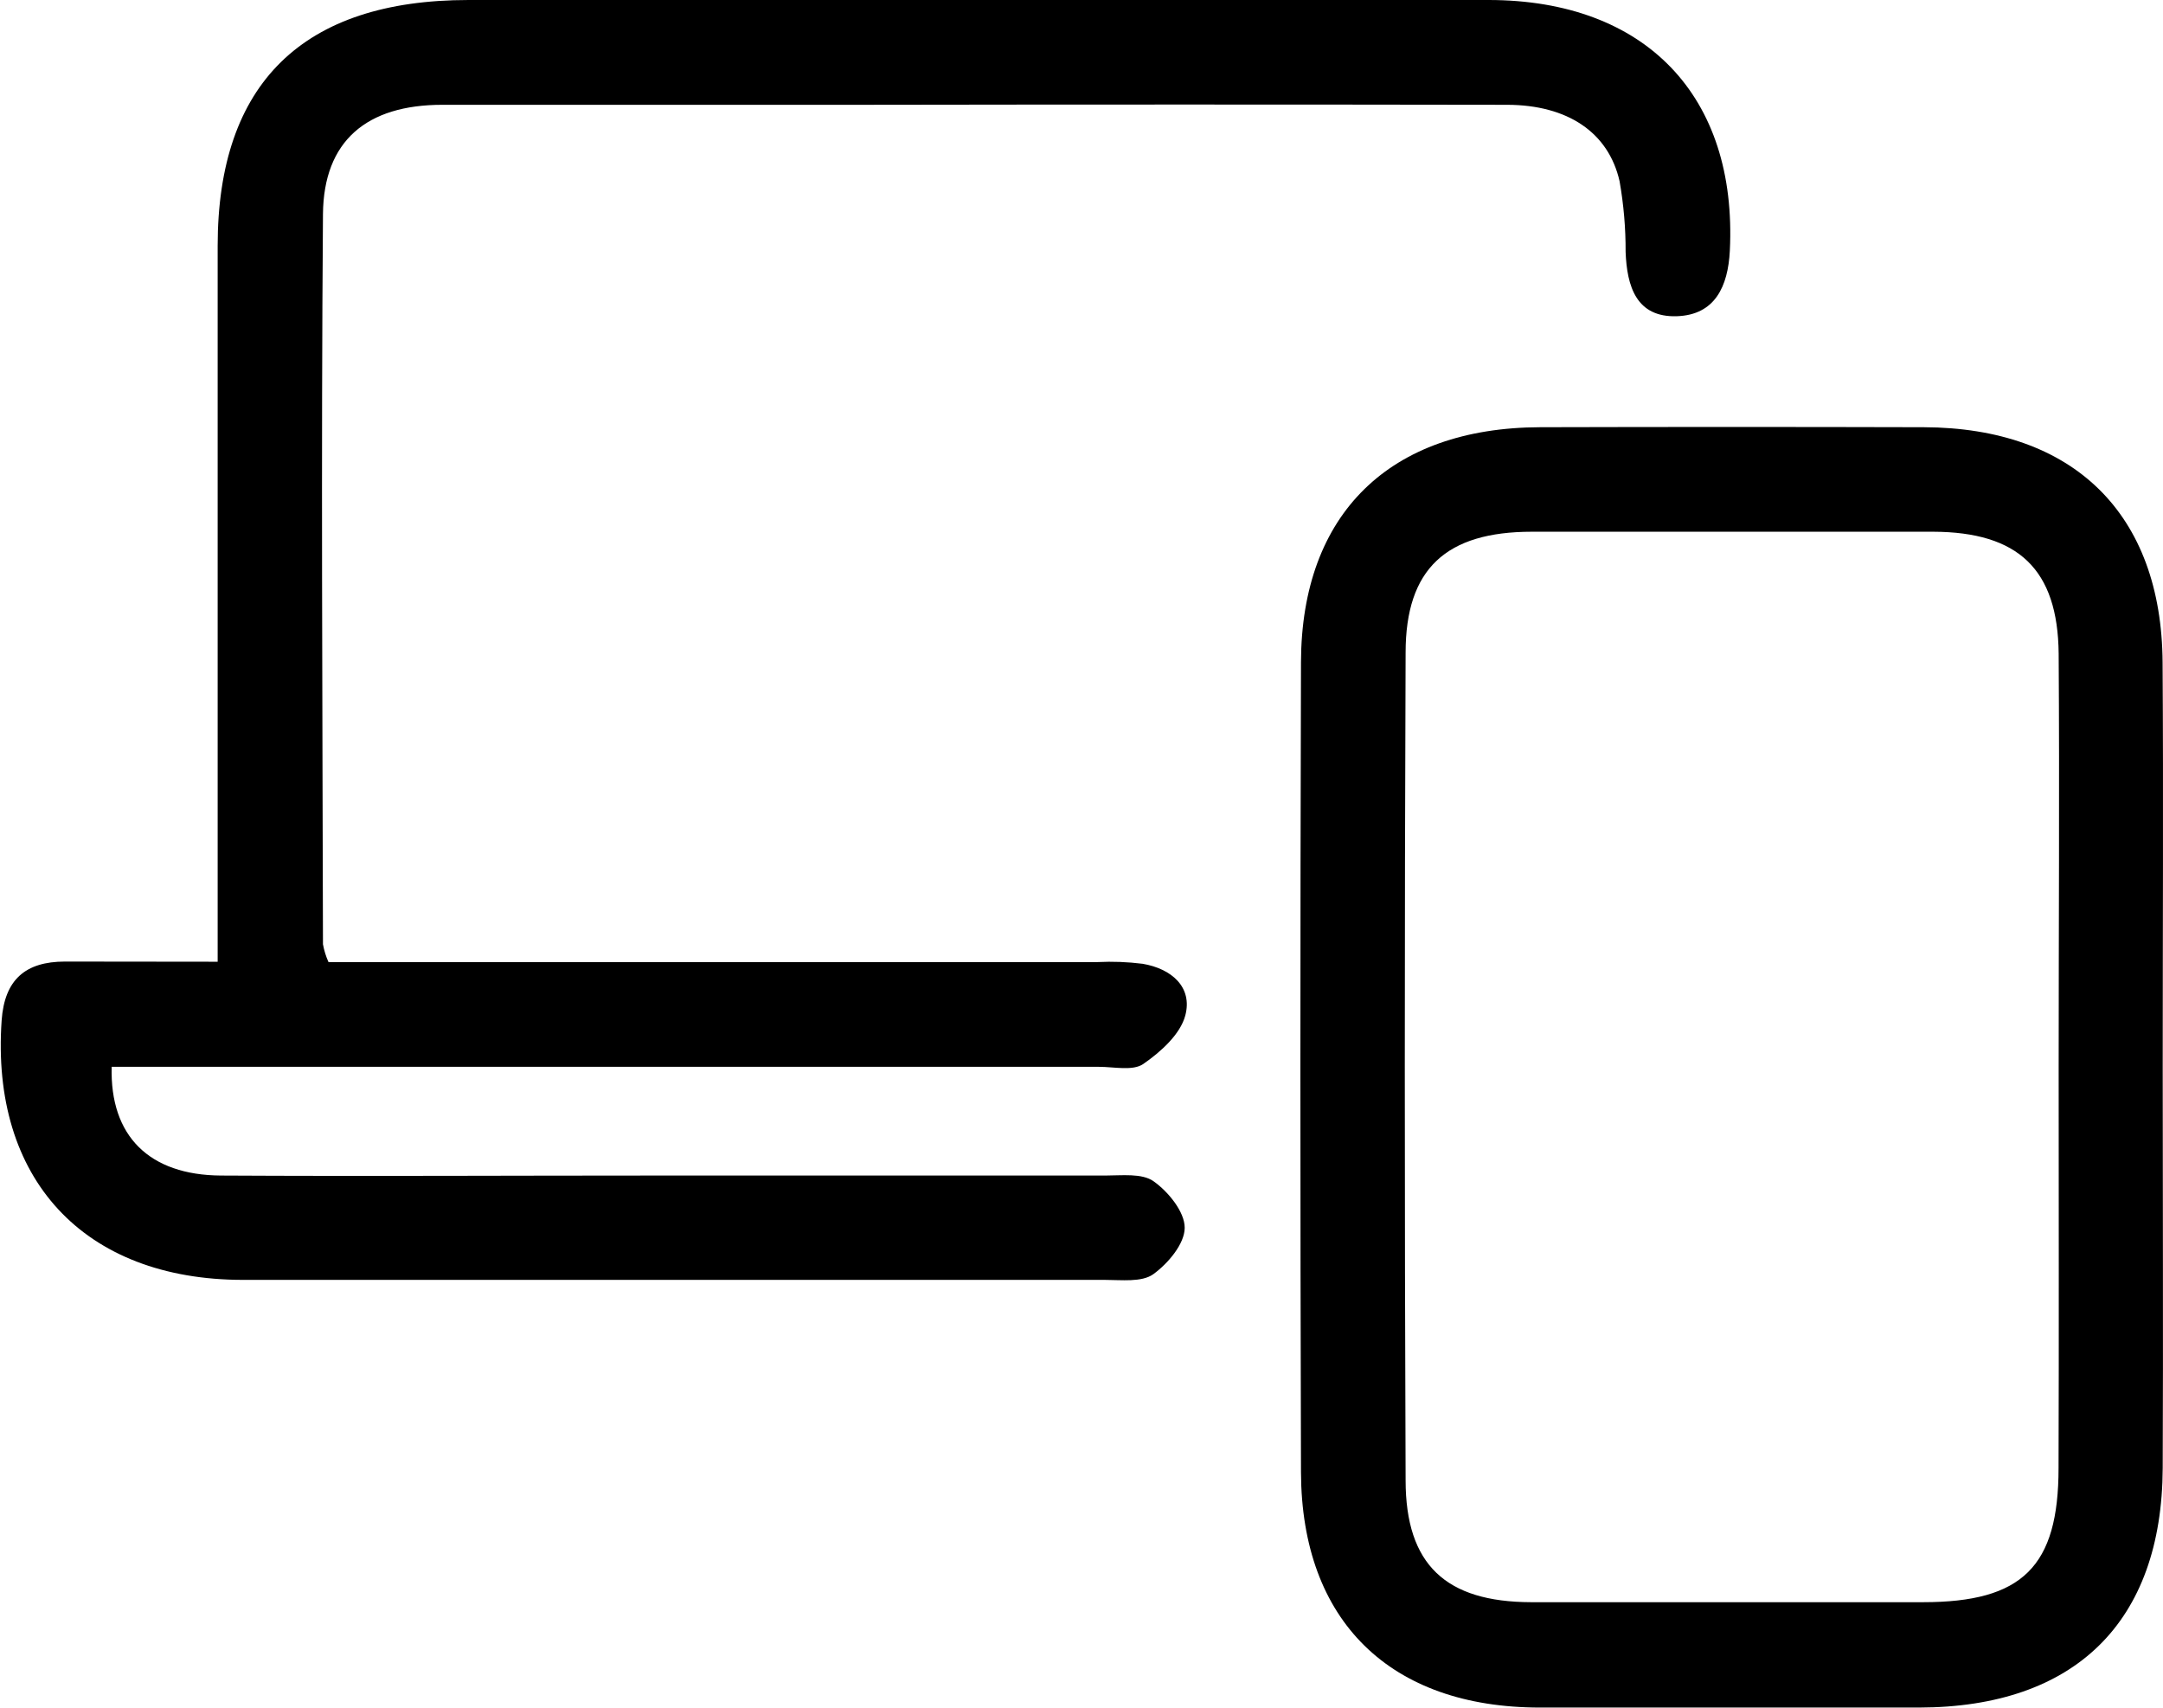 <svg width="38" height="30" viewBox="0 0 38 30" fill="none" xmlns="http://www.w3.org/2000/svg">
<g clip-path="url(#clip0_348_5970)">
<path d="M3.824 16.895V15.894C3.824 12.036 3.824 8.177 3.824 4.319C3.824 1.463 5.325 0 8.232 0C14.203 0 20.175 0 26.149 0C28.911 0 30.525 1.692 30.39 4.406C30.358 5.032 30.13 5.531 29.462 5.555C28.746 5.58 28.582 5.029 28.559 4.425C28.561 4.009 28.525 3.593 28.453 3.183C28.258 2.324 27.539 1.844 26.479 1.841C22.7 1.835 18.921 1.835 15.143 1.841C12.687 1.841 10.228 1.841 7.772 1.841C6.44 1.841 5.685 2.476 5.674 3.762C5.641 8.037 5.665 12.312 5.674 16.588C5.694 16.696 5.726 16.801 5.771 16.901H19.282C19.546 16.888 19.811 16.898 20.074 16.931C20.582 17.017 20.956 17.341 20.823 17.841C20.735 18.171 20.39 18.481 20.084 18.692C19.901 18.817 19.572 18.741 19.307 18.741H1.962C1.929 19.958 2.622 20.643 3.881 20.651C6.418 20.665 8.955 20.651 11.492 20.651C14.134 20.651 16.777 20.651 19.419 20.651C19.706 20.651 20.062 20.607 20.265 20.751C20.526 20.935 20.815 21.291 20.813 21.57C20.812 21.851 20.521 22.196 20.26 22.385C20.057 22.529 19.702 22.484 19.413 22.484C14.368 22.484 9.321 22.484 4.274 22.484C1.464 22.484 -0.166 20.702 0.029 17.924C0.08 17.211 0.445 16.893 1.139 16.892C1.994 16.893 2.86 16.895 3.824 16.895Z" fill="black"/>
<path d="M37.995 18.753C37.995 21.1 38.005 23.446 37.995 25.792C37.982 28.497 36.452 29.992 33.714 29.997C31.494 29.997 29.274 29.997 27.055 29.997C24.421 29.997 22.866 28.475 22.856 25.866C22.842 21.123 22.842 16.378 22.856 11.631C22.864 9.022 24.418 7.513 27.058 7.505C29.305 7.499 31.551 7.499 33.795 7.505C36.43 7.513 37.976 9.027 37.993 11.636C38.008 14.012 37.995 16.384 37.995 18.753ZM36.167 18.753C36.167 16.33 36.183 13.904 36.167 11.484C36.153 10 35.458 9.346 33.963 9.341C31.613 9.341 29.263 9.341 26.913 9.341C25.407 9.341 24.694 9.991 24.694 11.466C24.675 16.312 24.675 21.157 24.694 26.003C24.694 27.488 25.401 28.142 26.896 28.146C29.192 28.146 31.489 28.146 33.787 28.146C35.531 28.146 36.165 27.521 36.165 25.788C36.173 23.446 36.167 21.107 36.167 18.763V18.753Z" fill="black"/>
</g>
<defs>
<clipPath id="clip0_348_5970">
<rect width="38" height="30" fill="white"/>
</clipPath>
</defs>
</svg>
